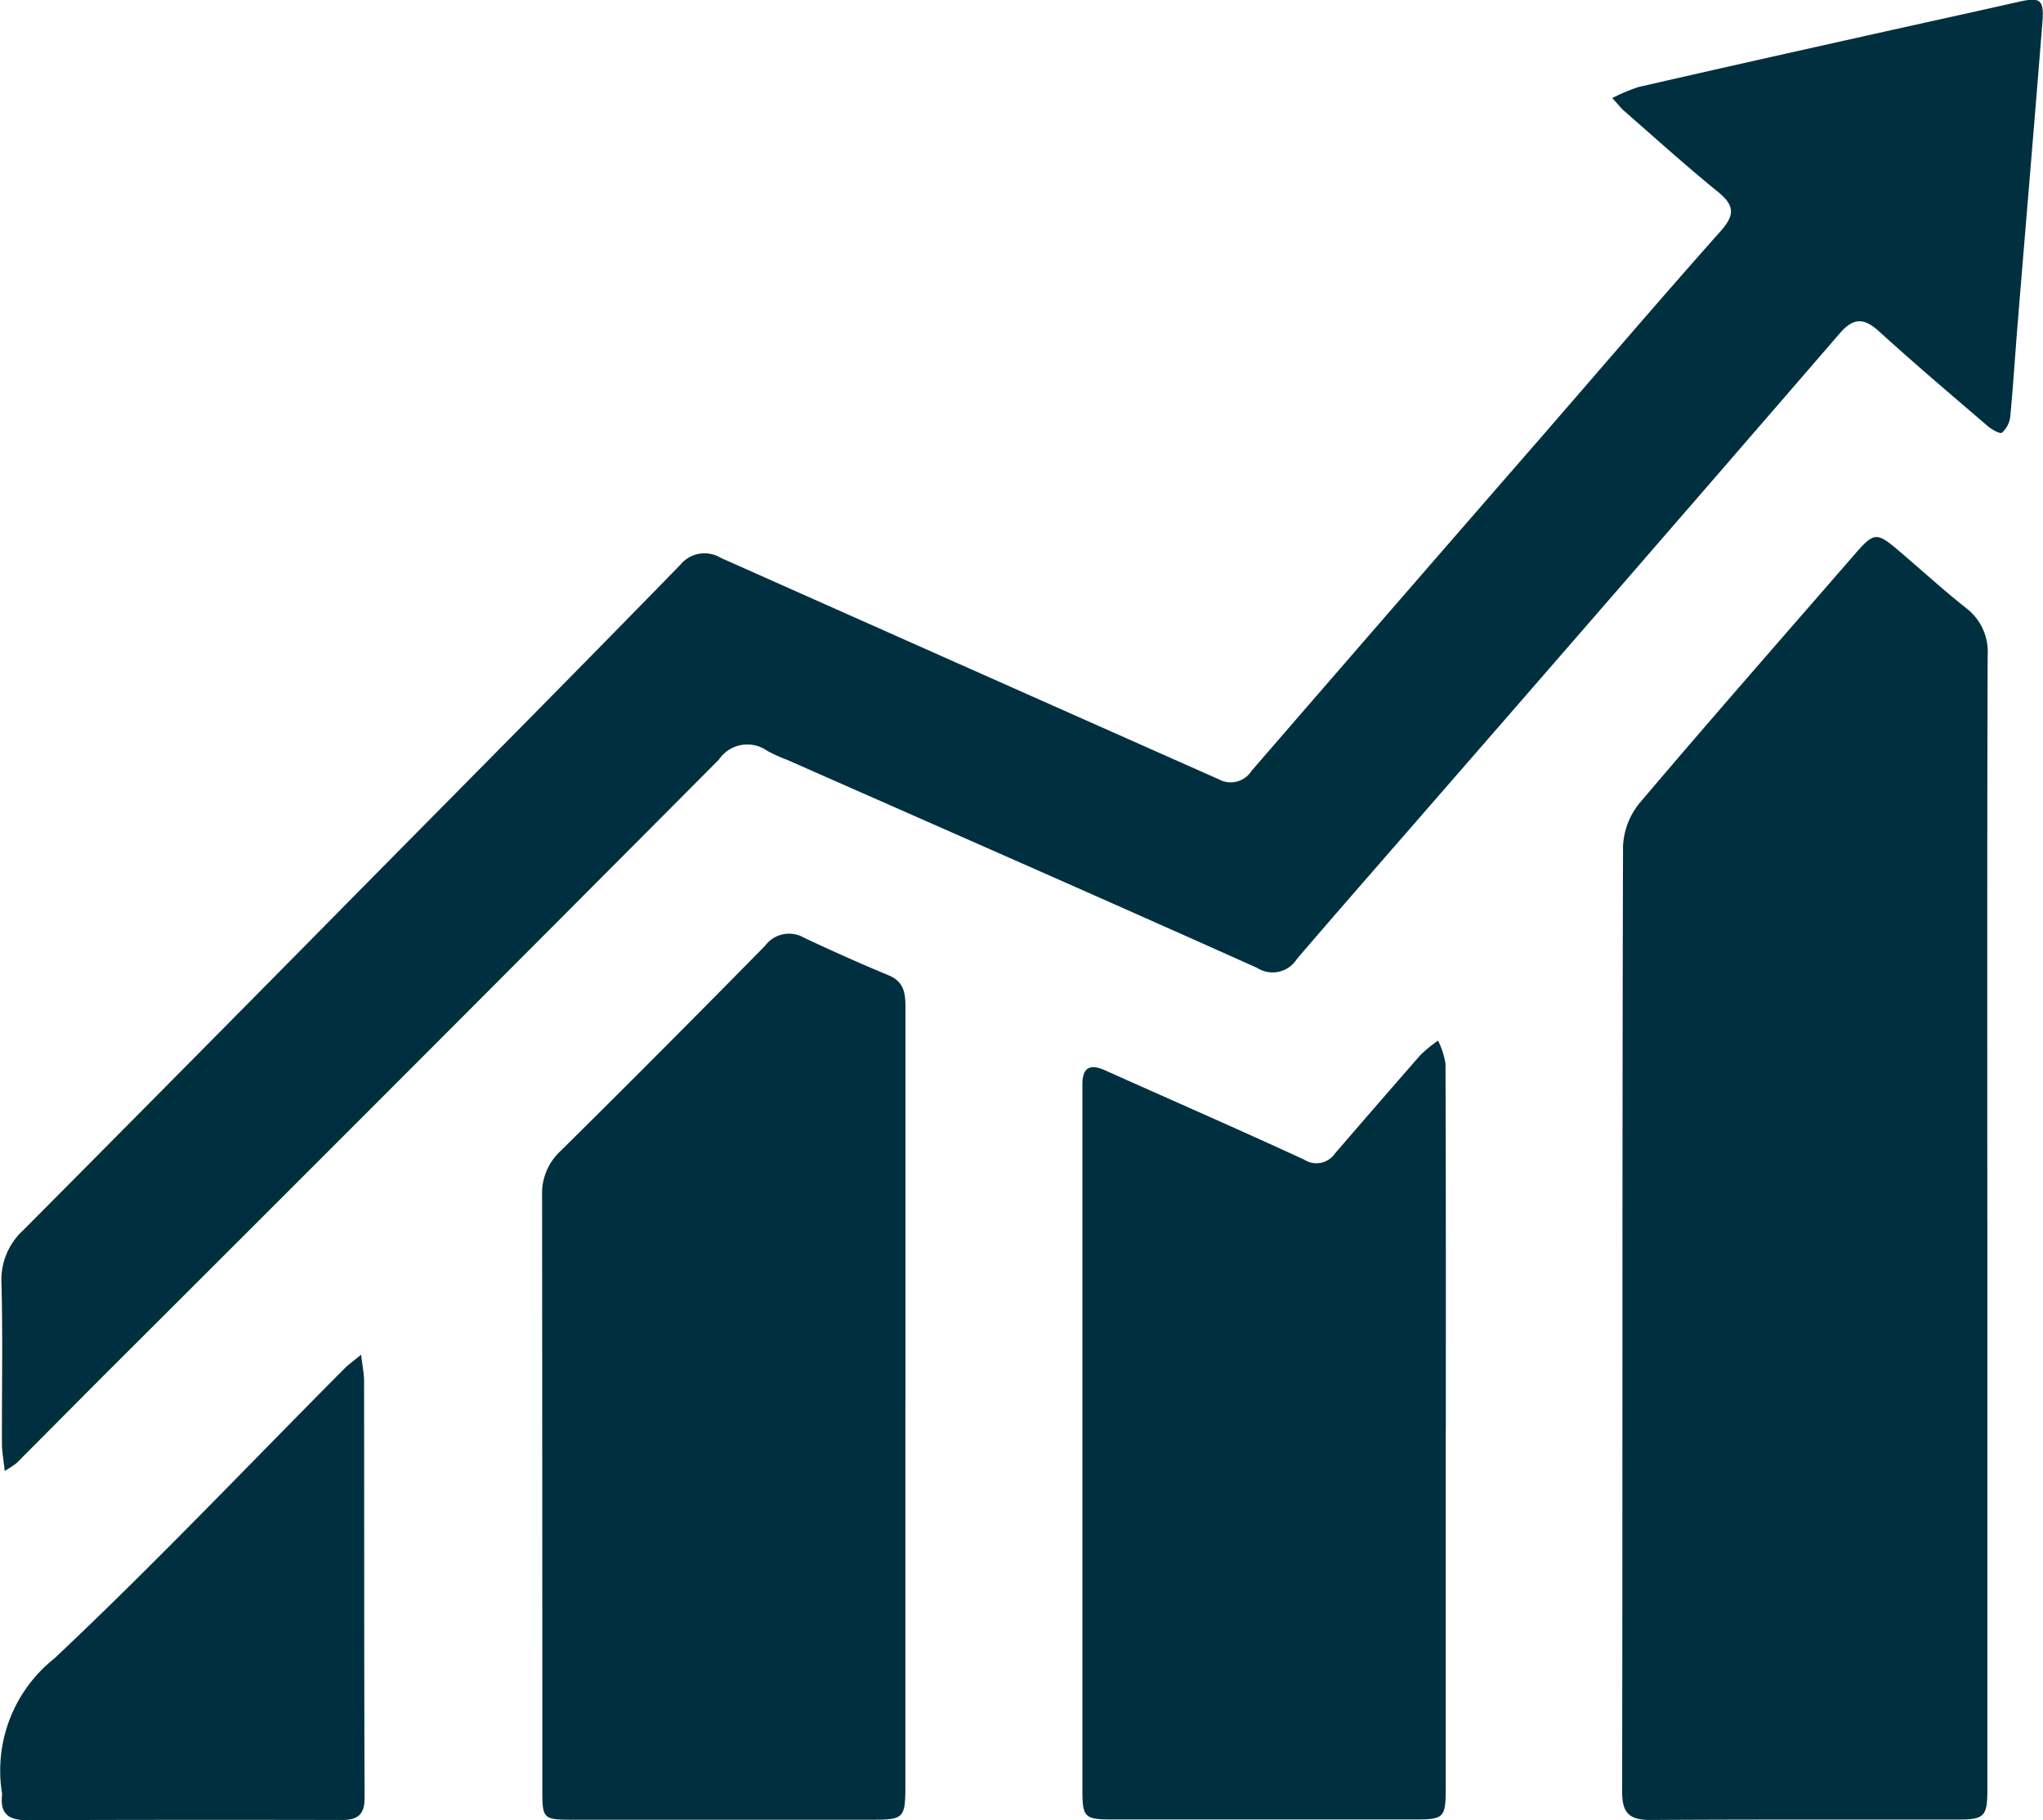 <svg id="toptask-icon-5-rates" xmlns="http://www.w3.org/2000/svg" xmlns:xlink="http://www.w3.org/1999/xlink" width="68.528" height="61.045" viewBox="0 0 68.528 61.045">  <defs>    <clipPath id="clip-path">      <rect id="Rectangle_2527" data-name="Rectangle 2527" width="68.528" height="61.045" fill="#00303f" />    </clipPath>  </defs>  <g id="Group_13319" data-name="Group 13319" clip-path="url(#clip-path)">    <path id="Path_40730" data-name="Path 40730" d="M.274,49.336c-.042-.391-.092-.648-.093-.9-.006-1.8.031-3.607-.016-5.409A2.248,2.248,0,0,1,.9,41.258q5.9-5.936,11.78-11.9c3.42-3.46,6.846-6.914,10.242-10.4a1.053,1.053,0,0,1,1.373-.246q8.348,3.718,16.7,7.425a.827.827,0,0,0,1.1-.28q4.872-5.628,9.76-11.242c1.991-2.292,3.964-4.6,5.982-6.87.486-.547.451-.866-.1-1.314-1.073-.87-2.1-1.8-3.141-2.709-.107-.093-.194-.21-.4-.432a5.859,5.859,0,0,1,.886-.373c2.646-.606,5.3-1.2,7.945-1.789,1.589-.355,3.18-.7,4.768-1.06.762-.173.891-.1.828.694-.266,3.348-.551,6.695-.825,10.042-.087,1.058-.151,2.118-.253,3.175a.843.843,0,0,1-.279.535c-.064.05-.345-.11-.482-.228-1.218-1.044-2.443-2.082-3.629-3.162-.514-.467-.862-.483-1.336.066q-7.119,8.237-14.272,16.445c-1.311,1.509-2.63,3.012-3.93,4.531a.961.961,0,0,1-1.329.3c-5.244-2.352-10.509-4.658-15.768-6.979a5.419,5.419,0,0,1-.673-.306,1.153,1.153,0,0,0-1.62.3Q14.038,35.72,3.81,45.922c-1.048,1.048-2.089,2.1-3.136,3.15a3.382,3.382,0,0,1-.4.264" transform="translate(-0.116 0)" fill="#00303f" />    <path id="Path_40731" data-name="Path 40731" d="M195.837,83.724v19.043c0,.932-.092,1.032-1,1.033-3.433,0-6.865-.008-10.3.013-.689,0-.952-.213-.951-.942.017-10.571,0-21.142.03-31.713a2.454,2.454,0,0,1,.555-1.453c2.362-2.787,4.774-5.531,7.168-8.29.708-.816.766-.824,1.578-.13.732.626,1.445,1.274,2.2,1.874a1.847,1.847,0,0,1,.73,1.6c-.021,6.323-.012,12.646-.012,18.969Z" transform="translate(-129.175 -42.769)" fill="#00303f" />    <path id="Path_40732" data-name="Path 40732" d="M73.538,121.322q0,6.448,0,12.9c0,1.091-.056,1.144-1.111,1.143l-10.079,0c-.962,0-.989-.036-.988-1q0-9.969-.008-19.938a1.93,1.93,0,0,1,.629-1.5q3.451-3.413,6.852-6.876a1,1,0,0,1,1.305-.269c.938.441,1.884.867,2.842,1.262.566.234.561.691.561,1.166q0,4.077,0,8.153v4.966Z" transform="translate(-43.169 -74.33)" fill="#00303f" />    <path id="Path_40733" data-name="Path 40733" d="M134.688,130.841q0,6,0,12c0,1-.061,1.052-1.045,1.052q-5.074,0-10.148,0c-.934,0-.995-.075-.994-1.02q0-11.558,0-23.116c0-.173,0-.346,0-.519,0-.562.248-.7.752-.476,2.229,1,4.468,1.975,6.687,3a.757.757,0,0,0,1.034-.208q1.425-1.655,2.864-3.3a4.606,4.606,0,0,1,.592-.485,2.693,2.693,0,0,1,.25.772c.016,4.1.011,8.2.011,12.3Z" transform="translate(-86.194 -82.866)" fill="#00303f" />    <path id="Path_40734" data-name="Path 40734" d="M12.112,153.28c.048.417.1.648.1.878.007,4.665,0,9.33.017,14,0,.557-.23.738-.754.737q-5.294-.012-10.587.006c-.6,0-.885-.217-.821-.828a.307.307,0,0,0,0-.074,4.8,4.8,0,0,1,1.758-4.523c3.34-3.143,6.5-6.477,9.737-9.731.117-.117.255-.213.553-.459" transform="translate(0 -107.851)" fill="#00303f" />  </g></svg>